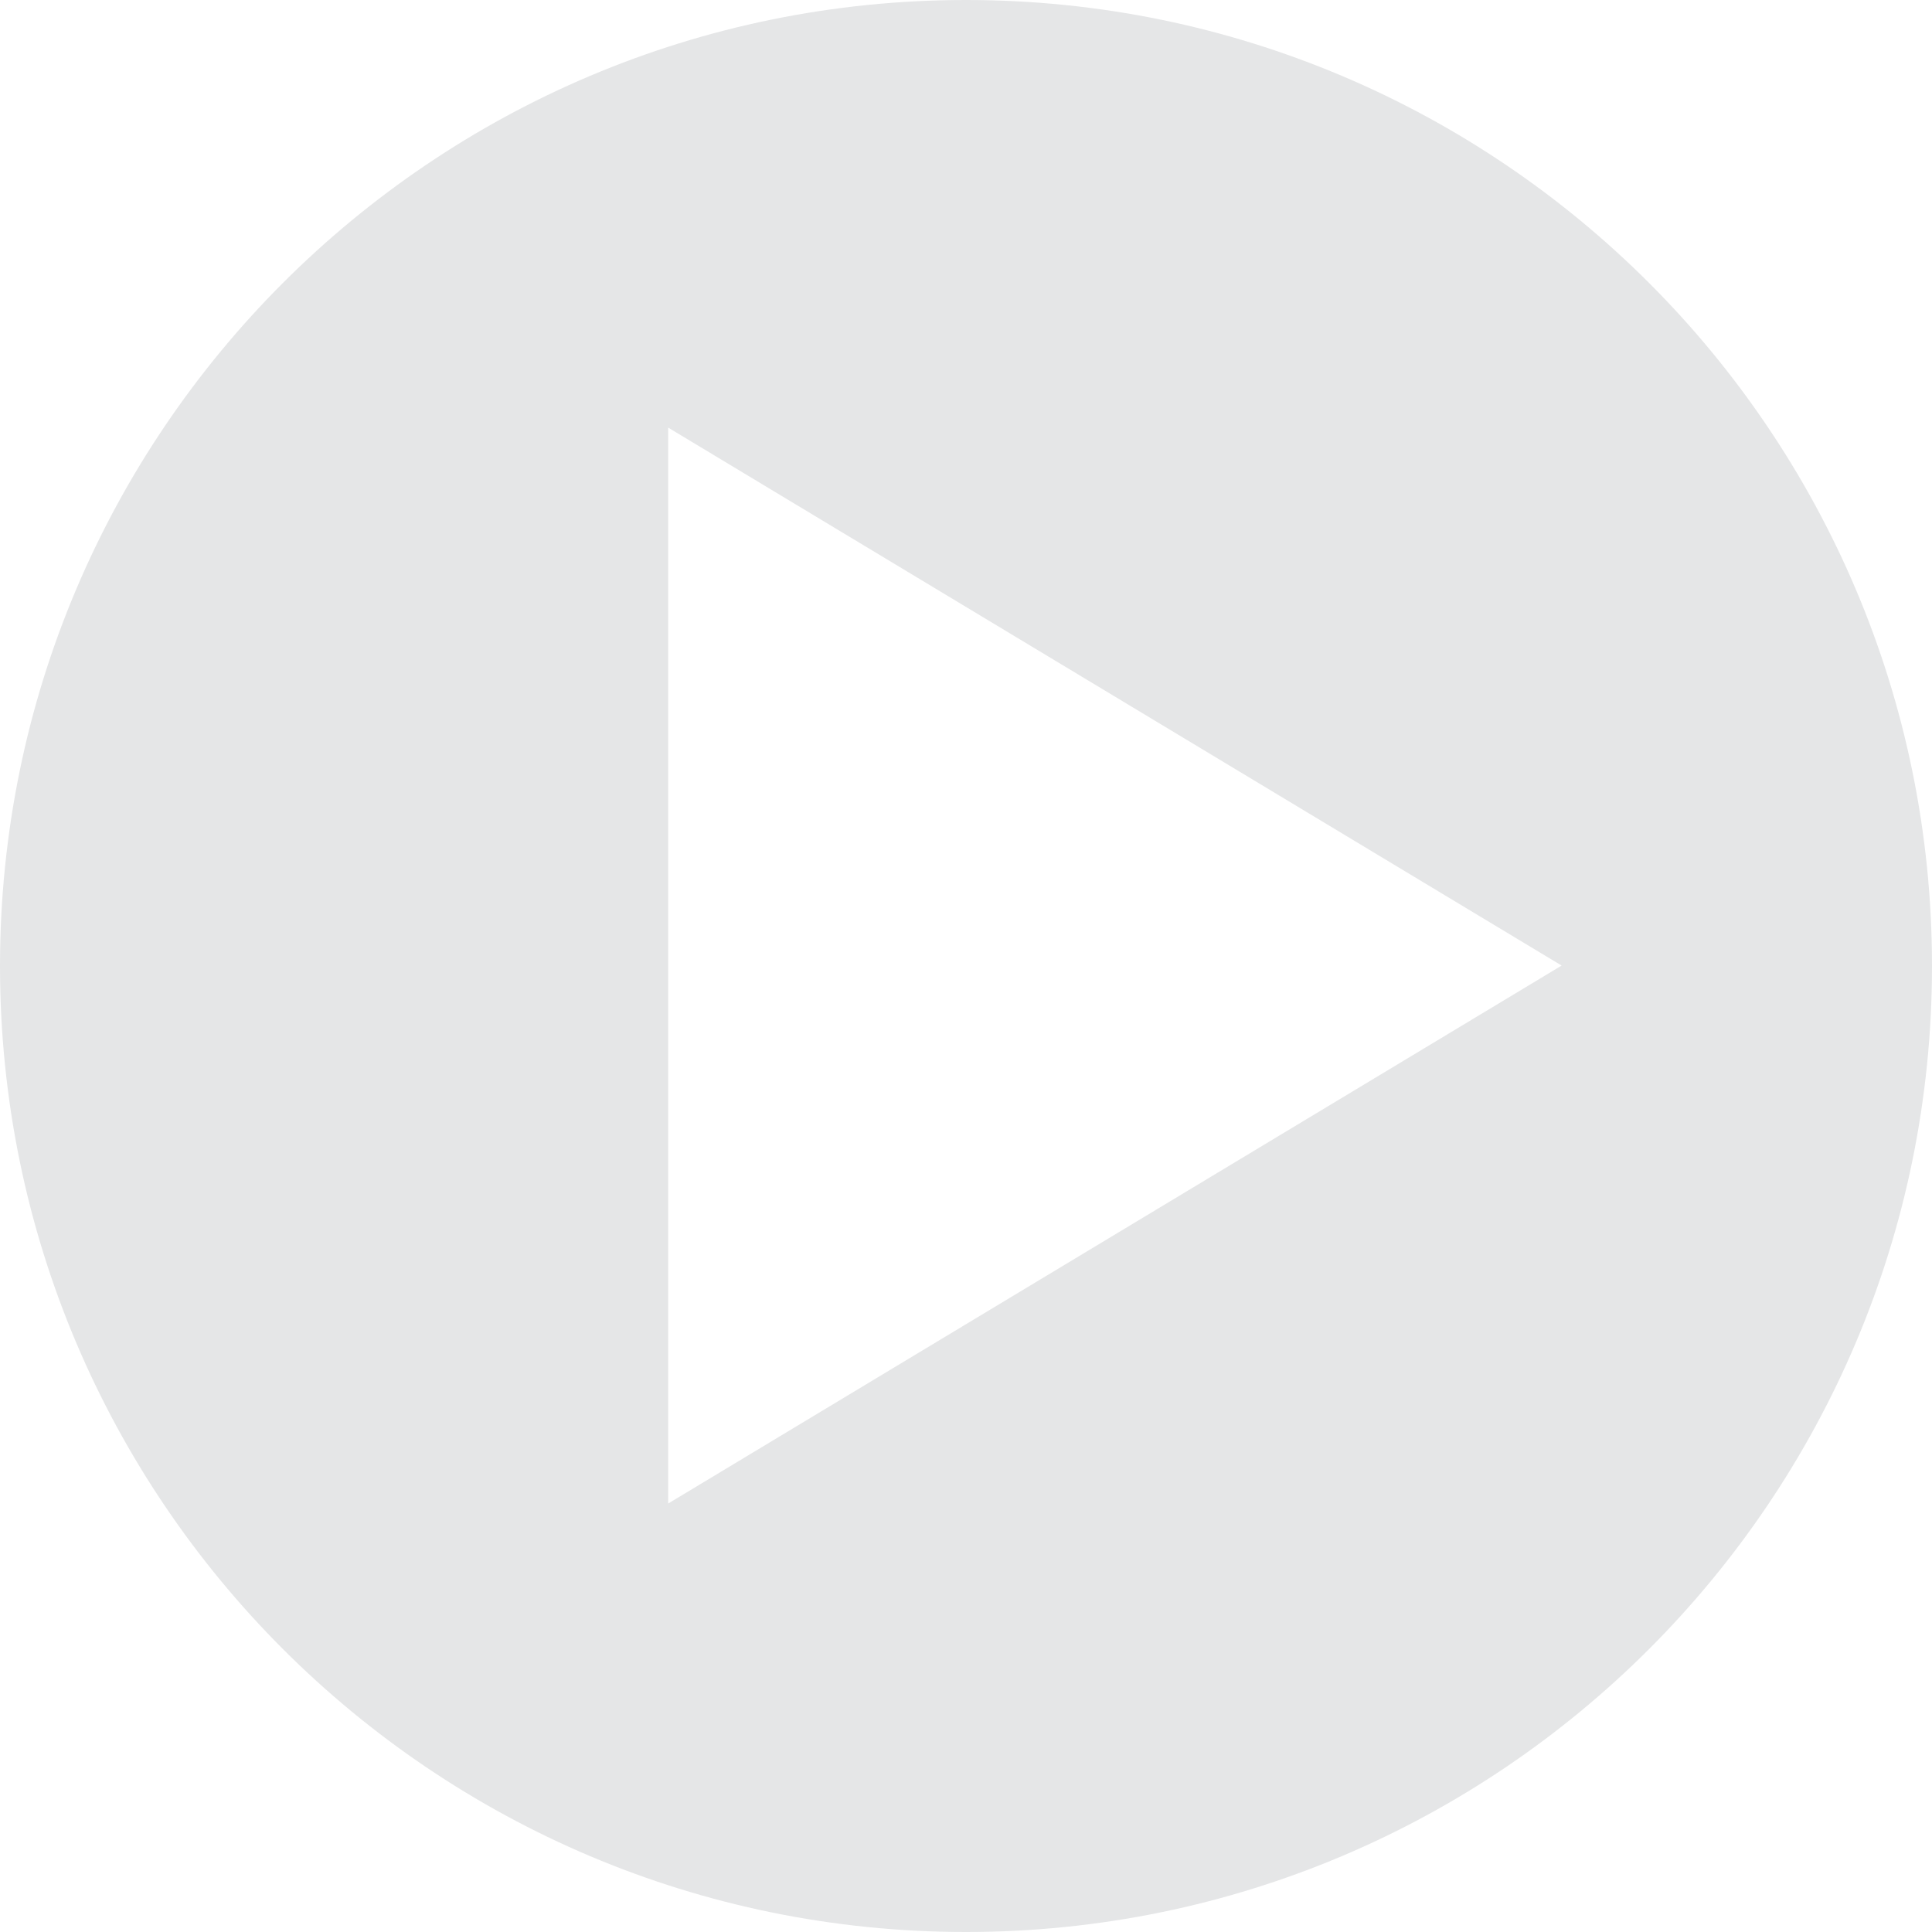 <?xml version="1.0" encoding="UTF-8"?> <svg xmlns="http://www.w3.org/2000/svg" width="892" height="892" viewBox="0 0 892 892" fill="none"> <path fill-rule="evenodd" clip-rule="evenodd" d="M446 892C692.319 892 892 692.319 892 446C892 199.681 692.319 0 446 0C199.681 0 0 199.681 0 446C0 692.319 199.681 892 446 892ZM308.5 694.177L721 445.8L308.5 197.424V694.177Z" fill="#E5E6E7"></path> </svg> 